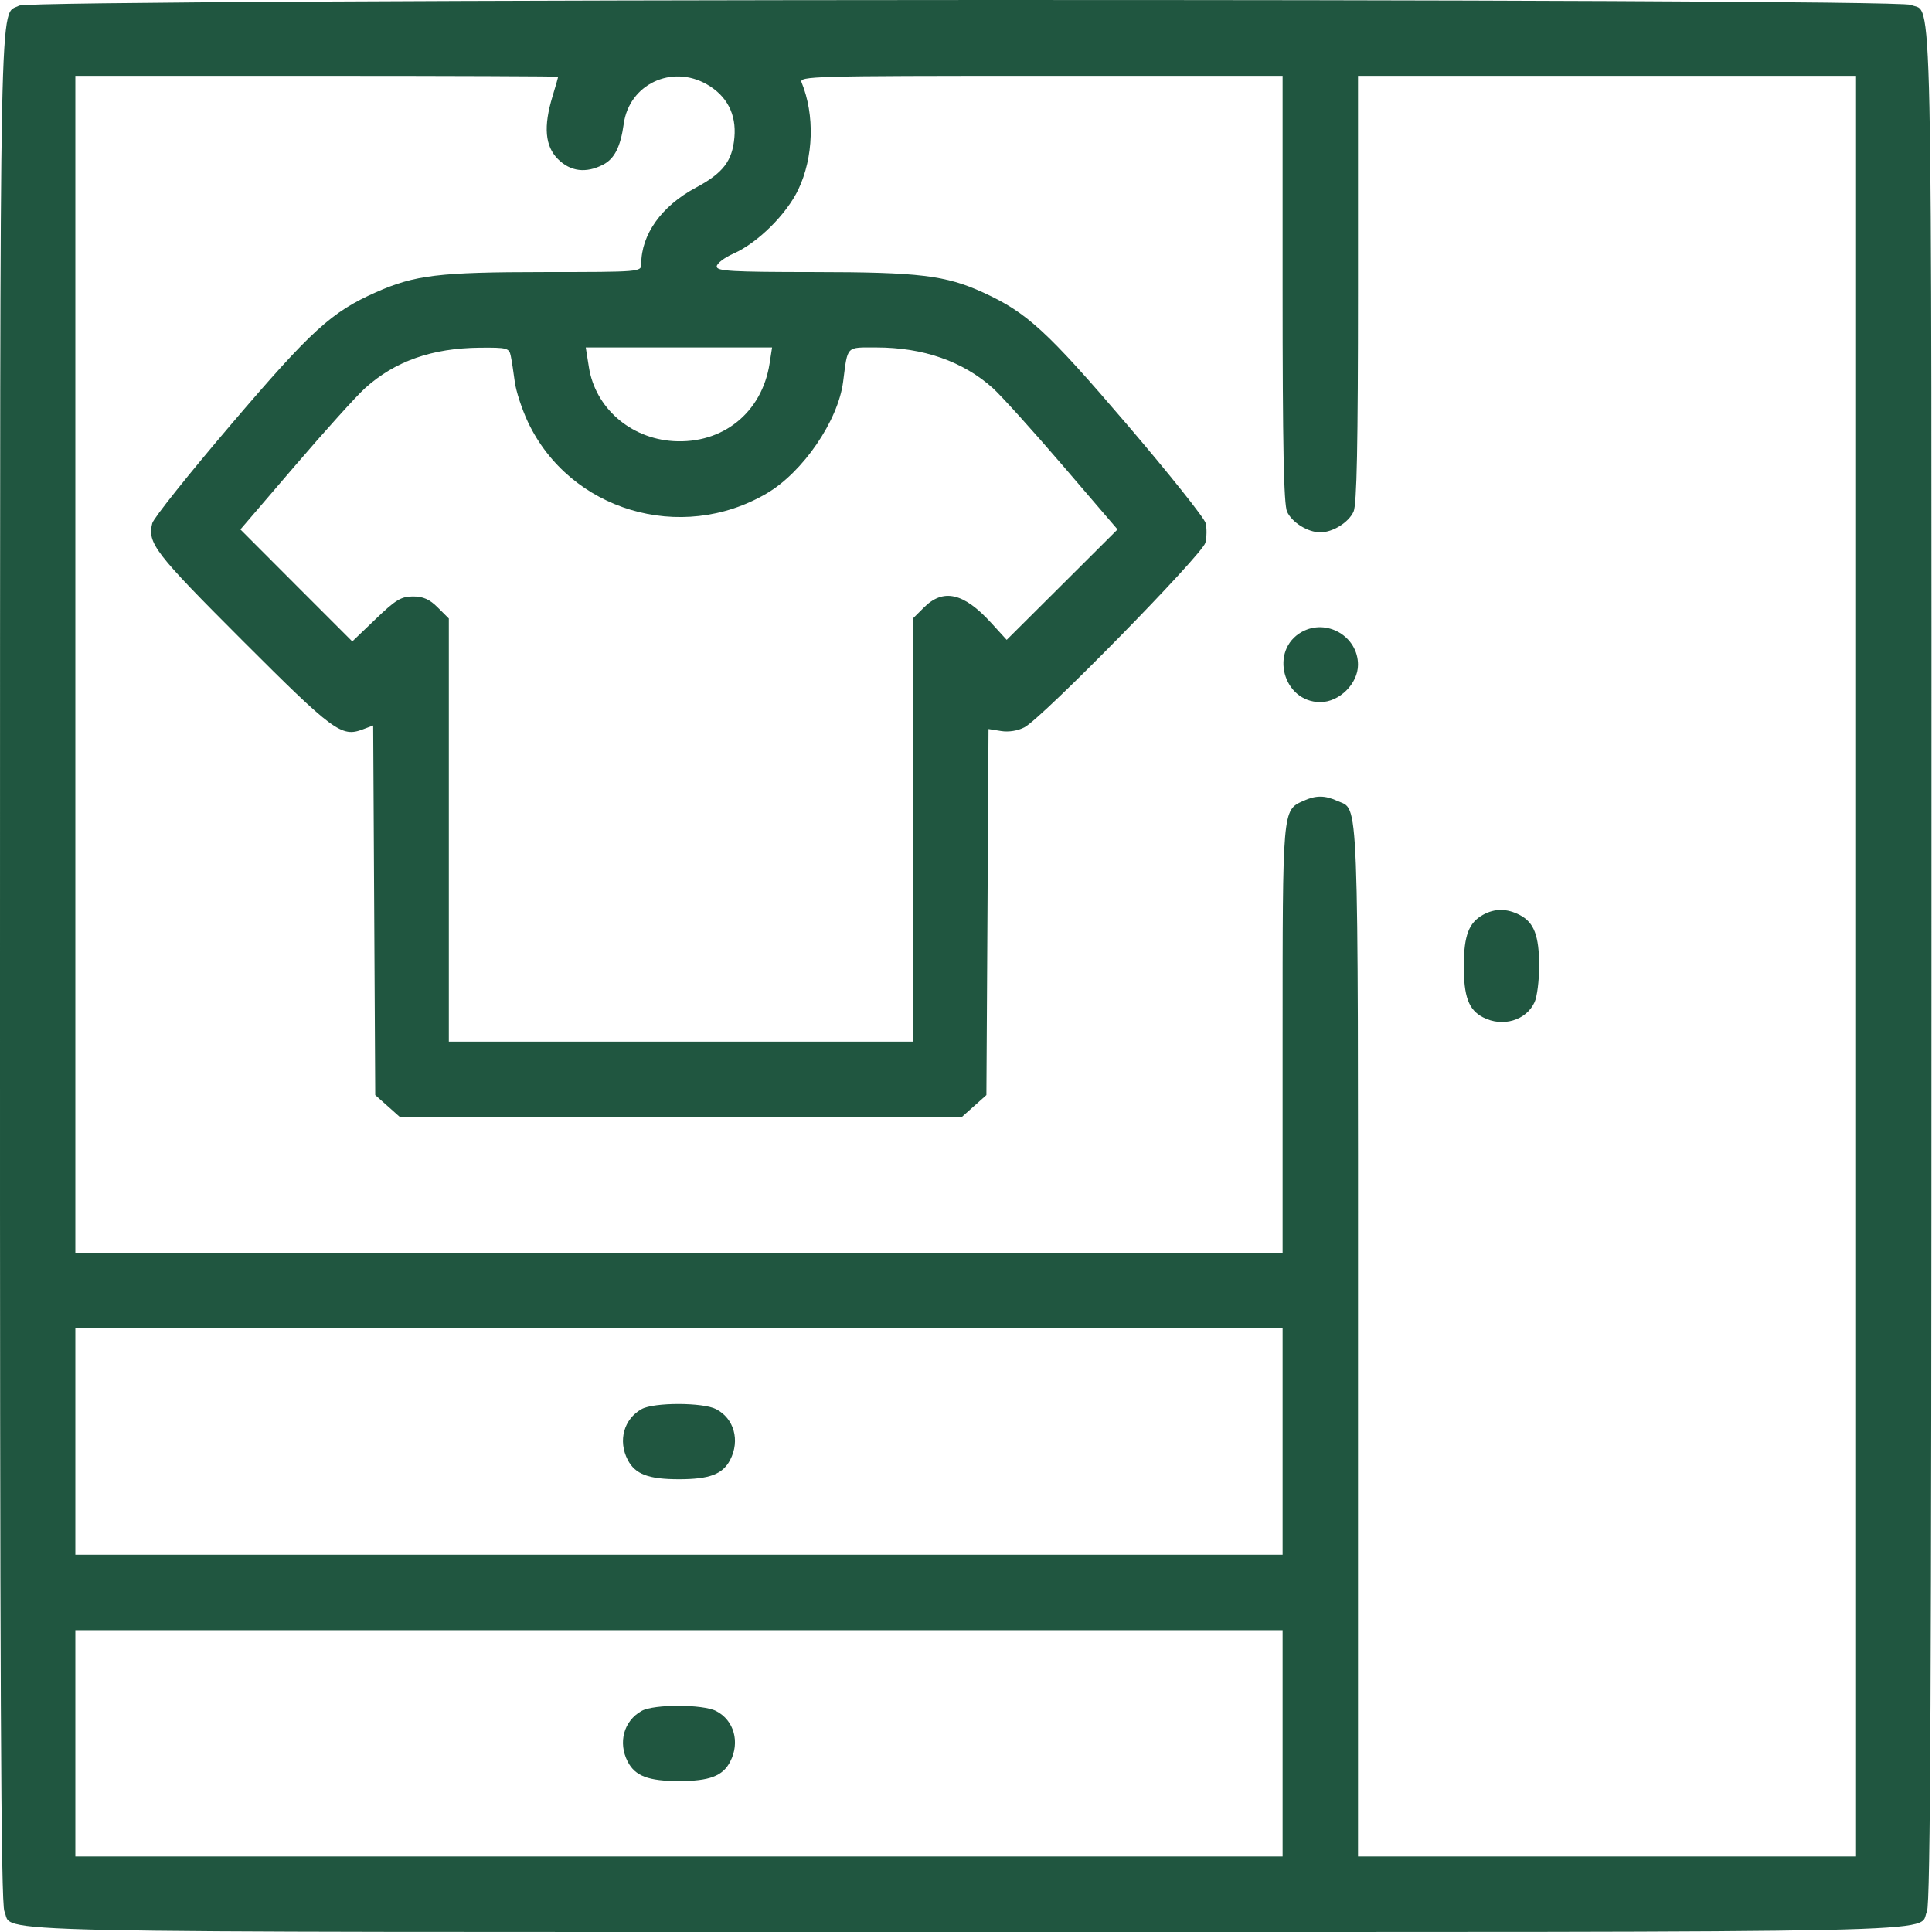 <svg width="32" height="32" viewBox="0 0 32 32" fill="none" xmlns="http://www.w3.org/2000/svg">
<path fill-rule="evenodd" clip-rule="evenodd" d="M0.317 0.093C-0.017 0.279 0.003 -0.697 0 15.984C-0.002 27.88 0.015 31.532 0.073 31.658C0.239 32.024 -0.876 32 15.995 32C32.865 32 31.75 32.024 31.917 31.658C31.974 31.532 31.991 27.879 31.991 15.997C31.991 -0.867 32.016 0.247 31.65 0.081C31.396 -0.035 0.526 -0.022 0.317 0.093ZM9.245 1.271C9.245 1.28 9.203 1.425 9.152 1.594C8.999 2.097 9.027 2.421 9.241 2.635C9.448 2.842 9.707 2.874 9.99 2.727C10.178 2.63 10.278 2.431 10.331 2.052C10.421 1.397 11.125 1.063 11.708 1.397C12.041 1.588 12.198 1.891 12.164 2.276C12.13 2.667 11.977 2.867 11.522 3.11C10.957 3.413 10.621 3.883 10.621 4.372C10.621 4.504 10.613 4.505 9.012 4.506C7.272 4.507 6.872 4.555 6.229 4.84C5.491 5.167 5.161 5.467 3.831 7.026C3.132 7.845 2.543 8.583 2.522 8.666C2.439 8.996 2.559 9.152 4.017 10.61C5.522 12.115 5.656 12.214 6.006 12.082L6.181 12.016L6.198 15.077L6.215 18.138L6.42 18.32L6.624 18.502H11.277H15.93L16.134 18.32L16.338 18.138L16.356 15.106L16.373 12.075L16.58 12.108C16.707 12.129 16.859 12.104 16.969 12.046C17.265 11.89 19.917 9.184 19.965 8.989C19.988 8.894 19.99 8.748 19.969 8.664C19.948 8.579 19.359 7.841 18.66 7.023C17.343 5.483 17.009 5.176 16.283 4.844C15.664 4.561 15.223 4.507 13.48 4.506C12.114 4.505 11.871 4.491 11.871 4.414C11.871 4.364 11.996 4.268 12.15 4.2C12.549 4.023 13.027 3.55 13.223 3.138C13.476 2.606 13.497 1.904 13.277 1.365C13.234 1.262 13.447 1.256 17.238 1.256H21.244V4.783C21.244 7.385 21.263 8.354 21.318 8.475C21.4 8.654 21.662 8.817 21.869 8.817C22.075 8.817 22.337 8.654 22.419 8.475C22.474 8.354 22.493 7.385 22.493 4.783V1.256H26.618H30.742V16.003V30.75H26.618H22.493V22.217C22.493 12.942 22.512 13.43 22.151 13.266C21.944 13.171 21.793 13.171 21.586 13.266C21.24 13.423 21.244 13.384 21.244 17.218V20.752H11.246H1.248V11.004V1.256H5.247C7.446 1.256 9.246 1.263 9.245 1.271ZM8.46 5.896C8.476 5.973 8.506 6.165 8.526 6.322C8.546 6.479 8.645 6.779 8.744 6.99C9.438 8.457 11.276 9.007 12.698 8.173C13.299 7.821 13.882 6.969 13.965 6.322C14.043 5.718 14.007 5.755 14.514 5.755C15.292 5.755 15.952 5.986 16.445 6.429C16.586 6.557 17.109 7.135 17.606 7.715L18.51 8.769L17.592 9.684L16.674 10.598L16.412 10.311C15.959 9.817 15.623 9.742 15.303 10.062L15.12 10.244V13.748V17.253H11.277H7.434V13.748V10.244L7.251 10.062C7.116 9.926 7.009 9.879 6.84 9.879C6.645 9.879 6.553 9.935 6.223 10.252L5.835 10.624L4.908 9.697L3.982 8.769L4.886 7.715C5.383 7.135 5.905 6.557 6.047 6.429C6.542 5.982 7.157 5.766 7.948 5.759C8.401 5.755 8.433 5.764 8.46 5.896ZM12.747 6.02C12.621 6.834 11.97 7.358 11.15 7.306C10.438 7.26 9.86 6.754 9.754 6.082L9.702 5.755H11.245H12.788L12.747 6.02ZM21.563 10.466C21.021 10.767 21.248 11.629 21.869 11.629C22.185 11.629 22.493 11.323 22.493 11.01C22.493 10.541 21.975 10.238 21.563 10.466ZM24.562 15.153C24.329 15.282 24.248 15.495 24.245 15.984C24.243 16.506 24.324 16.727 24.565 16.851C24.888 17.018 25.28 16.902 25.418 16.598C25.459 16.508 25.493 16.24 25.493 16.003C25.493 15.498 25.409 15.278 25.171 15.155C24.959 15.045 24.758 15.044 24.562 15.153ZM21.244 23.876V25.751H11.246H1.248V23.876V22.002H11.246H21.244V23.876ZM10.628 23.339C10.332 23.503 10.233 23.863 10.397 24.18C10.52 24.418 10.741 24.501 11.246 24.501C11.751 24.501 11.971 24.418 12.094 24.18C12.26 23.859 12.159 23.494 11.861 23.34C11.642 23.227 10.831 23.226 10.628 23.339ZM21.244 28.875V30.75H11.246H1.248V28.875V27.001H11.246H21.244V28.875ZM10.628 28.338C10.332 28.502 10.233 28.862 10.397 29.179C10.52 29.417 10.741 29.5 11.246 29.5C11.751 29.5 11.971 29.417 12.094 29.179C12.26 28.858 12.159 28.493 11.861 28.34C11.642 28.226 10.831 28.225 10.628 28.338Z" fill="#205640"/>
</svg>
